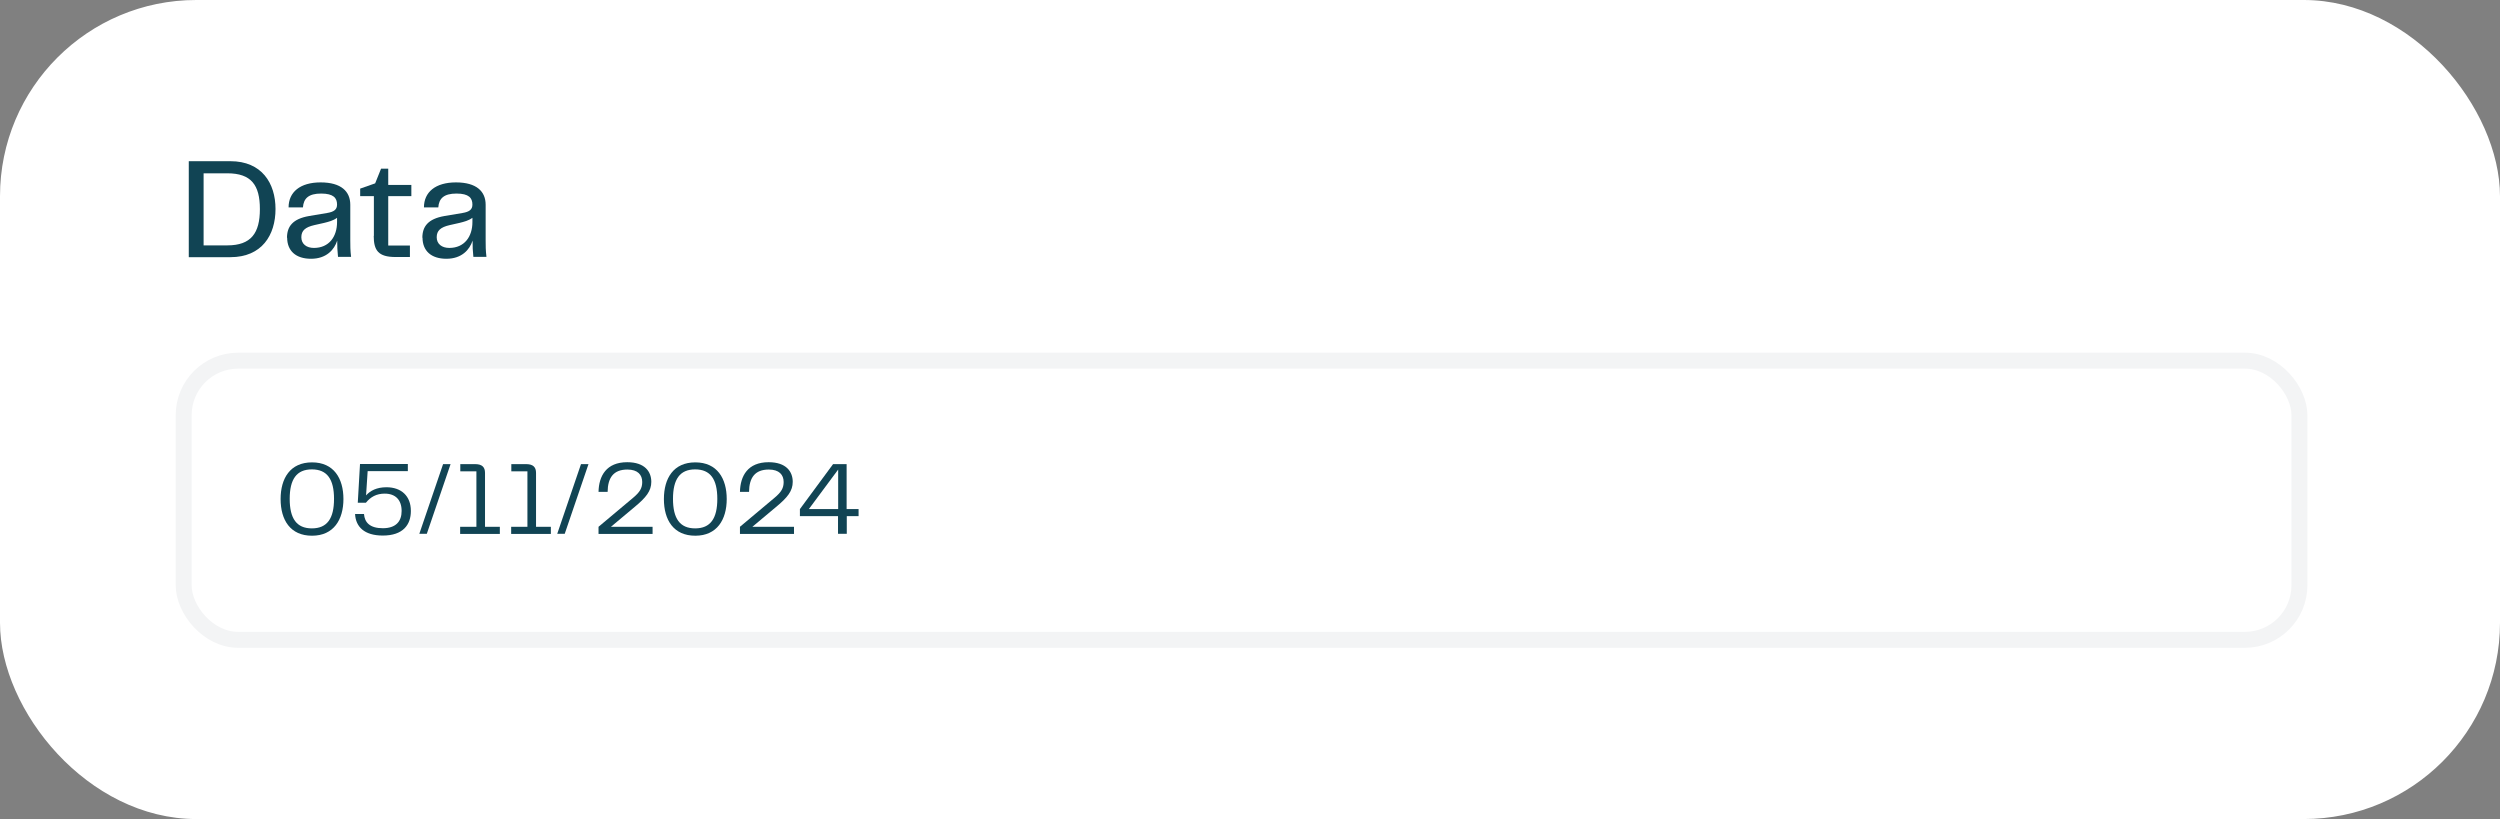 <?xml version="1.0" encoding="UTF-8"?>
<svg id="Capa_2" data-name="Capa 2" xmlns="http://www.w3.org/2000/svg" viewBox="0 0 156.8 51.37">
  <rect x="0" y="0" width="156.8" height="51.37" fill="#808080" stroke="none"/>
  <defs>
    <style>
      .cls-1 {
        fill: #fff;
      }

      .cls-2 {
        fill: #114454;
      }

      .cls-3 {
        fill: none;
        stroke: #f3f4f5;
        stroke-miterlimit: 10;
      }
    </style>
  </defs>
  <g id="Capa_1-2" data-name="Capa 1">
    <g>
      <rect class="cls-1" width="156.8" height="51.37" rx="12.31" ry="12.31"/>
      <g>
        <path class="cls-2" d="M17.28,13.11c0,1.64-.86,3.02-2.83,3.02h-2.61v-6.02h2.61c1.97,0,2.83,1.38,2.83,3ZM16.3,13.11c0-1.5-.54-2.24-2.04-2.24h-1.49v4.52h1.49c1.49,0,2.04-.77,2.04-2.27Z"/>
        <path class="cls-2" d="M18,14.92c0-.72.36-1.19,1.38-1.37l1.13-.19c.43-.07.63-.21.63-.53,0-.41-.22-.69-1-.69s-1.1.3-1.14.87h-.9c0-.96.72-1.57,2.01-1.57s1.86.57,1.86,1.4v2.24c0,.33,0,.61.05,1.03h-.82c-.04-.35-.05-.66-.05-1.02-.18.57-.68,1.14-1.64,1.14s-1.5-.5-1.5-1.33ZM21.14,13.93v-.27c-.24.18-.53.25-.81.32l-.62.14c-.56.13-.81.34-.81.76s.32.67.79.67c.95,0,1.45-.71,1.45-1.62Z"/>
        <path class="cls-2" d="M23.45,14.8v-2.5h-.86v-.47l.94-.33.37-.92h.45v1.02h1.45v.7h-1.45v3.1h1.36v.72h-.9c-1.09,0-1.37-.42-1.37-1.33Z"/>
        <path class="cls-2" d="M26.49,14.92c0-.72.36-1.19,1.38-1.37l1.13-.19c.43-.07.63-.21.63-.53,0-.41-.22-.69-1-.69s-1.1.3-1.14.87h-.9c0-.96.72-1.57,2.01-1.57s1.86.57,1.86,1.4v2.24c0,.33,0,.61.05,1.03h-.82c-.04-.35-.05-.66-.05-1.02-.18.57-.68,1.14-1.64,1.14s-1.5-.5-1.5-1.33ZM29.63,13.93v-.27c-.24.18-.53.25-.81.32l-.62.14c-.56.13-.81.34-.81.76s.32.67.79.67c.95,0,1.45-.71,1.45-1.62Z"/>
      </g>
      <rect class="cls-3" x="11.51" y="22.62" width="132.7" height="17.51" rx="3.42" ry="3.42" transform="translate(155.73 62.75) rotate(-180)"/>
      <g>
        <path class="cls-2" d="M17.6,31.3c0-1.3.6-2.3,1.97-2.3s1.97,1.01,1.97,2.3-.61,2.3-1.97,2.3-1.97-.98-1.97-2.3ZM19.56,33.14c.96,0,1.39-.62,1.39-1.85s-.43-1.85-1.39-1.85-1.39.62-1.39,1.85.43,1.85,1.39,1.85Z"/>
        <path class="cls-2" d="M25.77,32.05c0,.86-.49,1.54-1.76,1.54-1.16,0-1.7-.55-1.74-1.35h.56c.04.52.36.89,1.18.89s1.18-.43,1.18-1.08c0-.7-.39-1.09-1.06-1.09-.51,0-.88.2-1.18.57h-.51l.14-2.43h3v.45h-2.52l-.1,1.52c.26-.29.66-.51,1.28-.51.93,0,1.53.55,1.53,1.48Z"/>
        <path class="cls-2" d="M27.79,29.11h.47l-1.49,4.37h-.47l1.49-4.37Z"/>
        <path class="cls-2" d="M28.86,33.04h1.02v-3.48h-1.01v-.45h.93c.45,0,.62.2.62.55v3.38h.93v.45h-2.49v-.45Z"/>
        <path class="cls-2" d="M32.06,33.04h1.02v-3.48h-1.01v-.45h.93c.45,0,.62.2.62.55v3.38h.93v.45h-2.49v-.45Z"/>
        <path class="cls-2" d="M36.44,29.11h.47l-1.49,4.37h-.47l1.49-4.37Z"/>
        <path class="cls-2" d="M37.54,33.04l2.17-1.82c.43-.36.57-.61.57-.99,0-.45-.28-.78-.93-.78-.87,0-1.23.51-1.24,1.4h-.57c.02-1,.49-1.86,1.8-1.86,1.1,0,1.51.59,1.51,1.23,0,.57-.32.98-1.05,1.58l-1.48,1.24h2.61v.45h-3.39v-.45Z"/>
        <path class="cls-2" d="M41.64,31.3c0-1.3.6-2.3,1.97-2.3s1.97,1.01,1.97,2.3-.61,2.3-1.97,2.3-1.97-.98-1.97-2.3ZM43.6,33.14c.96,0,1.39-.62,1.39-1.85s-.43-1.85-1.39-1.85-1.39.62-1.39,1.85.43,1.85,1.39,1.85Z"/>
        <path class="cls-2" d="M46.41,33.04l2.17-1.82c.43-.36.57-.61.57-.99,0-.45-.28-.78-.93-.78-.87,0-1.23.51-1.24,1.4h-.57c.02-1,.49-1.86,1.8-1.86,1.1,0,1.51.59,1.51,1.23,0,.57-.32.98-1.05,1.58l-1.48,1.24h2.61v.45h-3.39v-.45Z"/>
        <path class="cls-2" d="M53.85,31.93v.44h-.74v1.11h-.55v-1.11h-2.39v-.44l2.08-2.82h.85v2.82h.74ZM52.57,31.93v-2.48l-1.84,2.48h1.84Z"/>
      </g>
    </g>
  </g>
</svg>